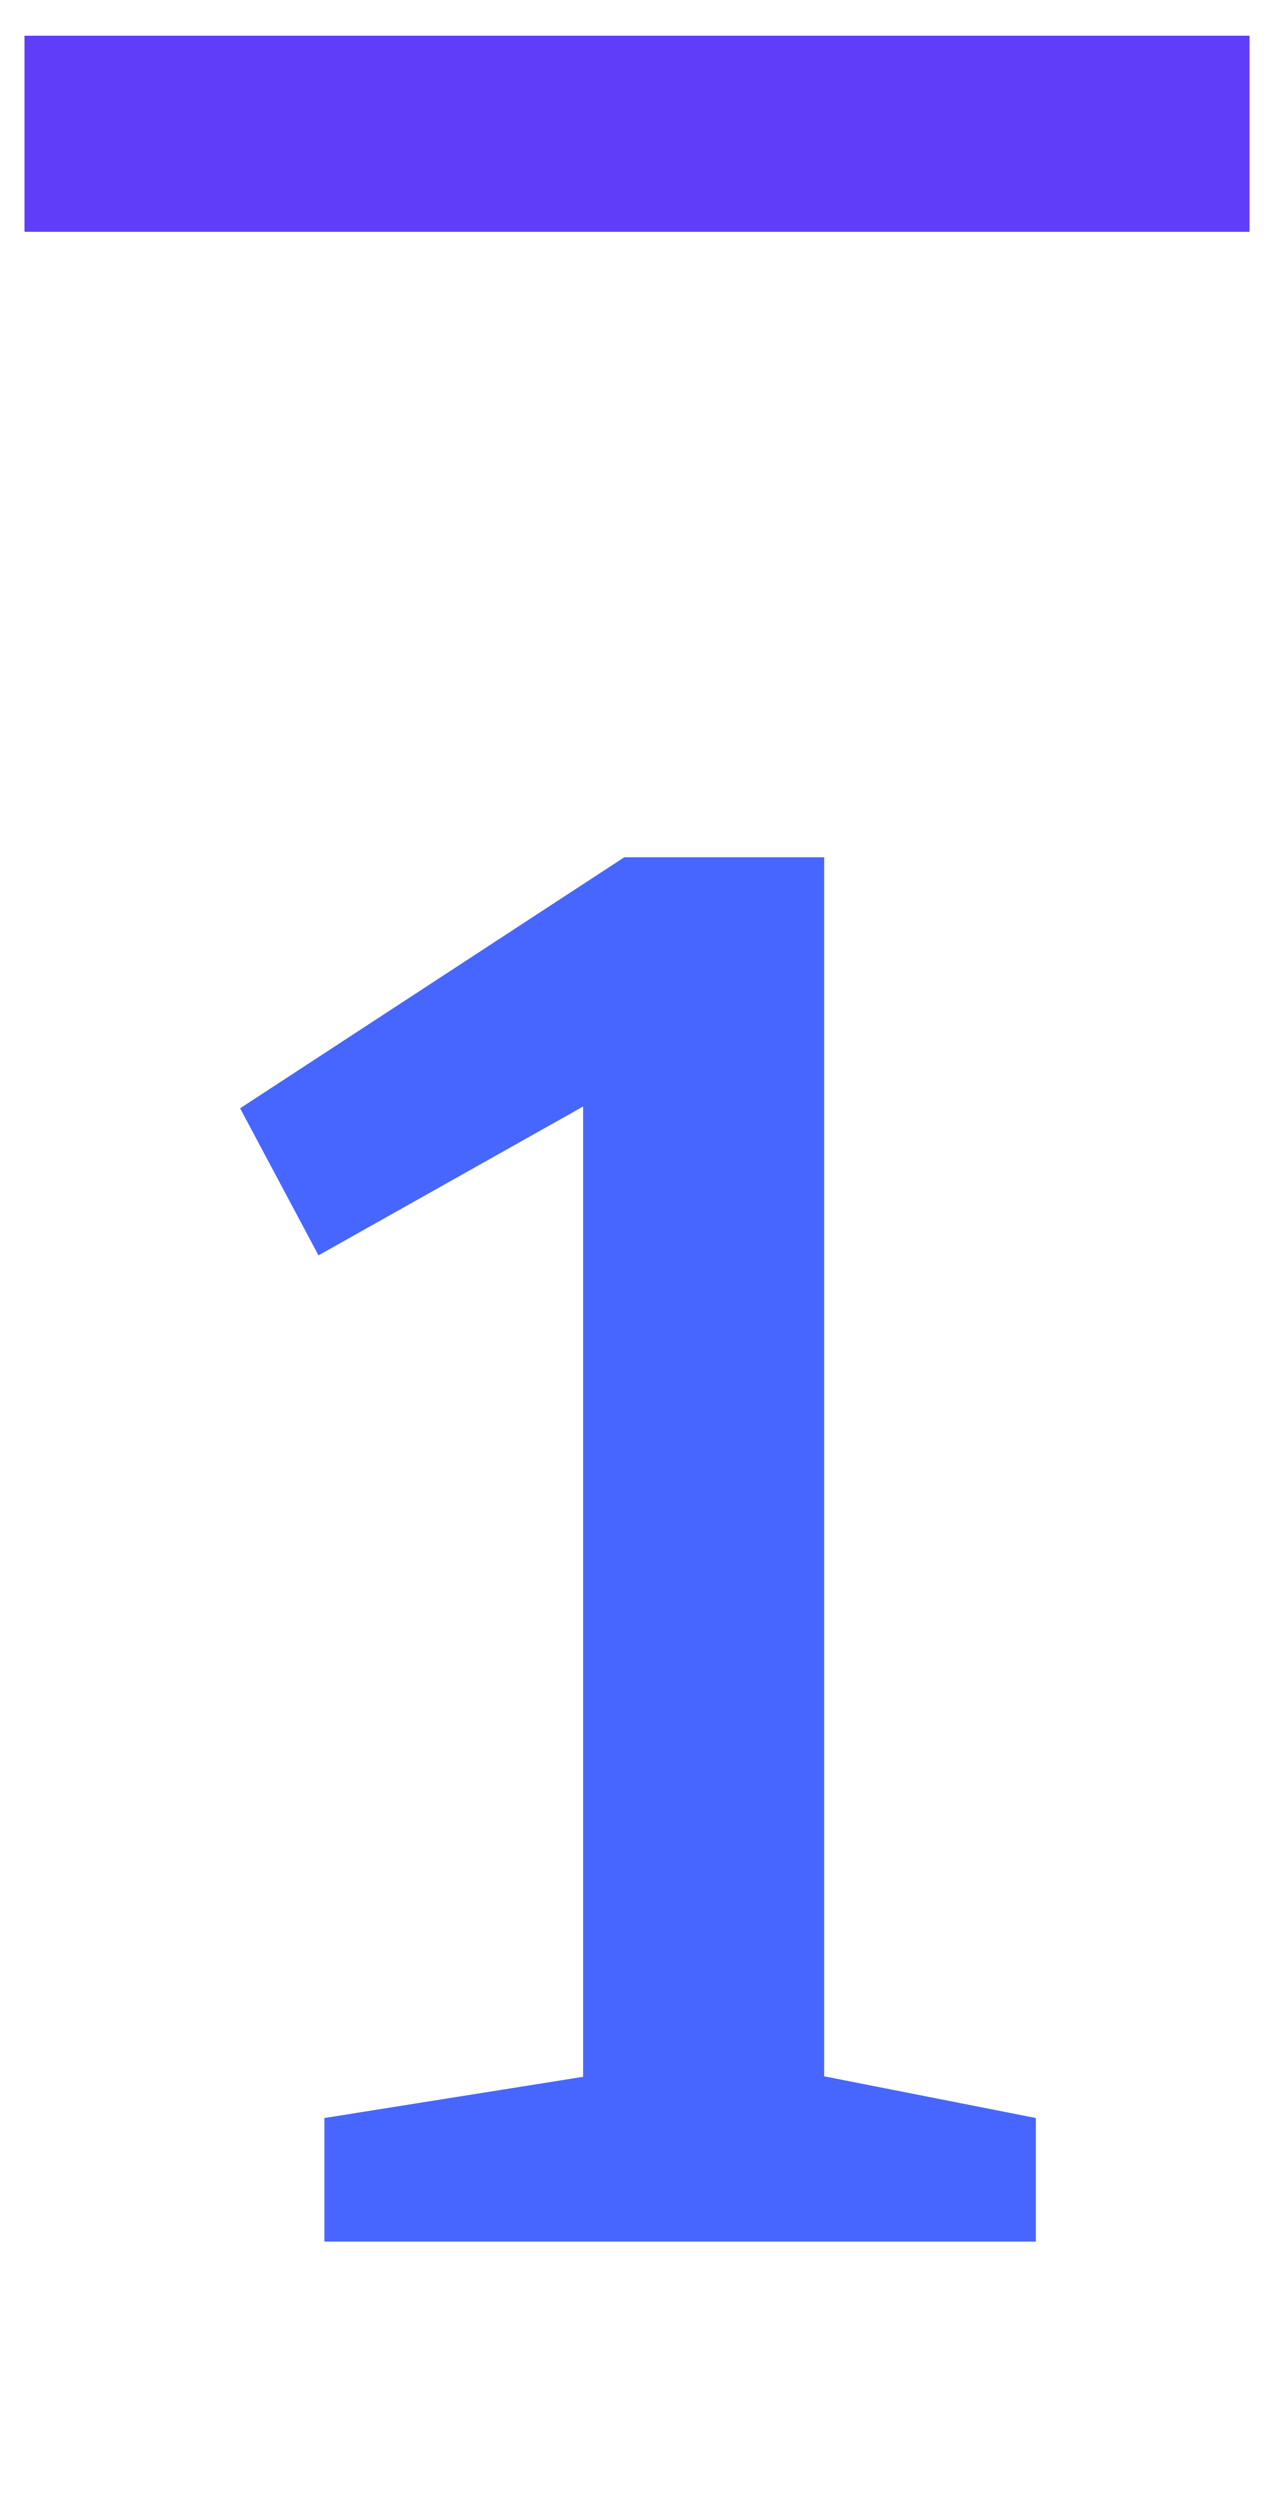 <svg width="26" height="51" viewBox="0 0 26 51" fill="none" xmlns="http://www.w3.org/2000/svg">
<g clip-path="url(#clip0_4339_1161)">
<path d="M25.5 0.729L25.5 4.729L0.5 4.729L0.5 0.729L25.5 0.729Z" fill="#5F3DF9"/>
</g>
<path d="M16.82 43.45L15.86 42.169L21.14 43.209V45.73H6.62V43.209L12.9 42.209L11.9 43.45V21.73L13.26 21.809L6.5 25.61L4.9 22.61L12.74 17.489H16.82V43.45Z" fill="#4766FF"/>
<defs>
<clipPath id="clip0_4339_1161">
<rect width="4" height="25" fill="white" transform="matrix(4.37114e-08 -1 -1 -4.37114e-08 25.5 4.729)"/>
</clipPath>
</defs>
</svg>
